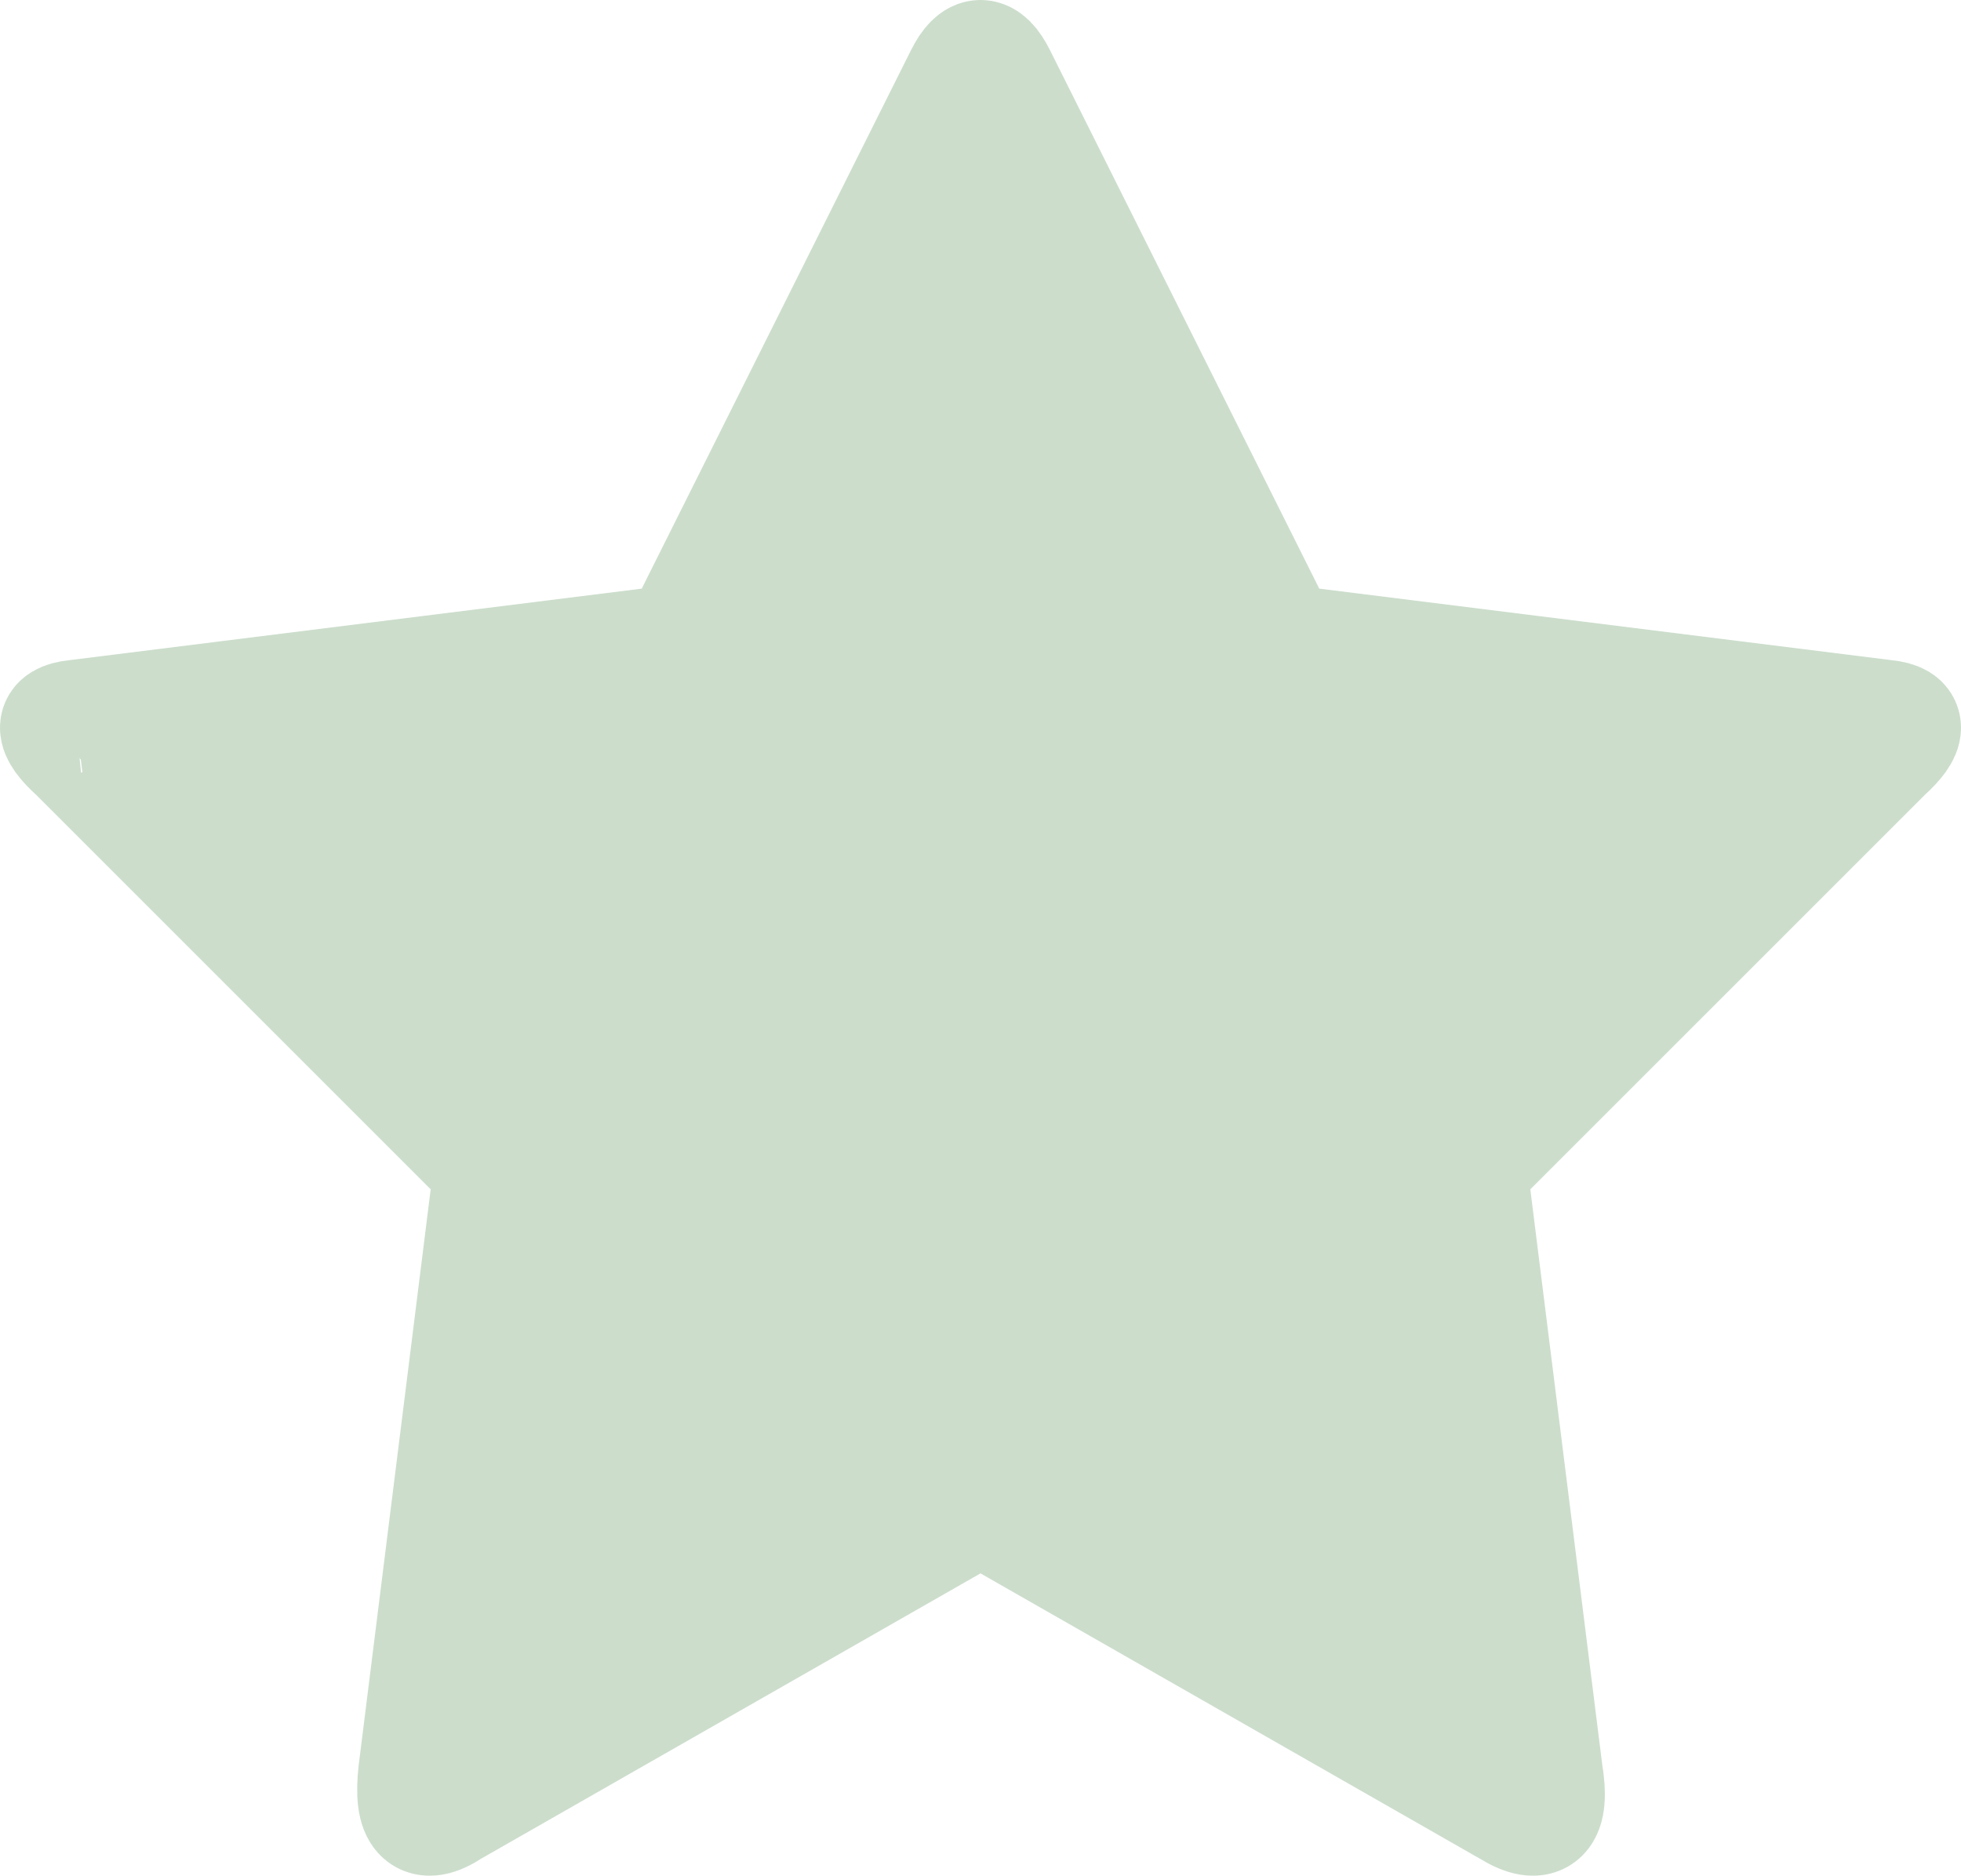 <svg xmlns="http://www.w3.org/2000/svg" viewBox="-1 3 52 49.75">
	<path d="M1 22 17 20 24.5 5Q25 4 25.5 5L33 20 49 22Q50 22.1 49 23L38 34 40 50Q40.3 51.8 39 51L25 43 11 51Q9.8 51.8 10 50L12 34 12 34 1 23Q0 22.1 1 22" stroke="#cdc" stroke-width="3" fill="#cdc"/>
</svg>